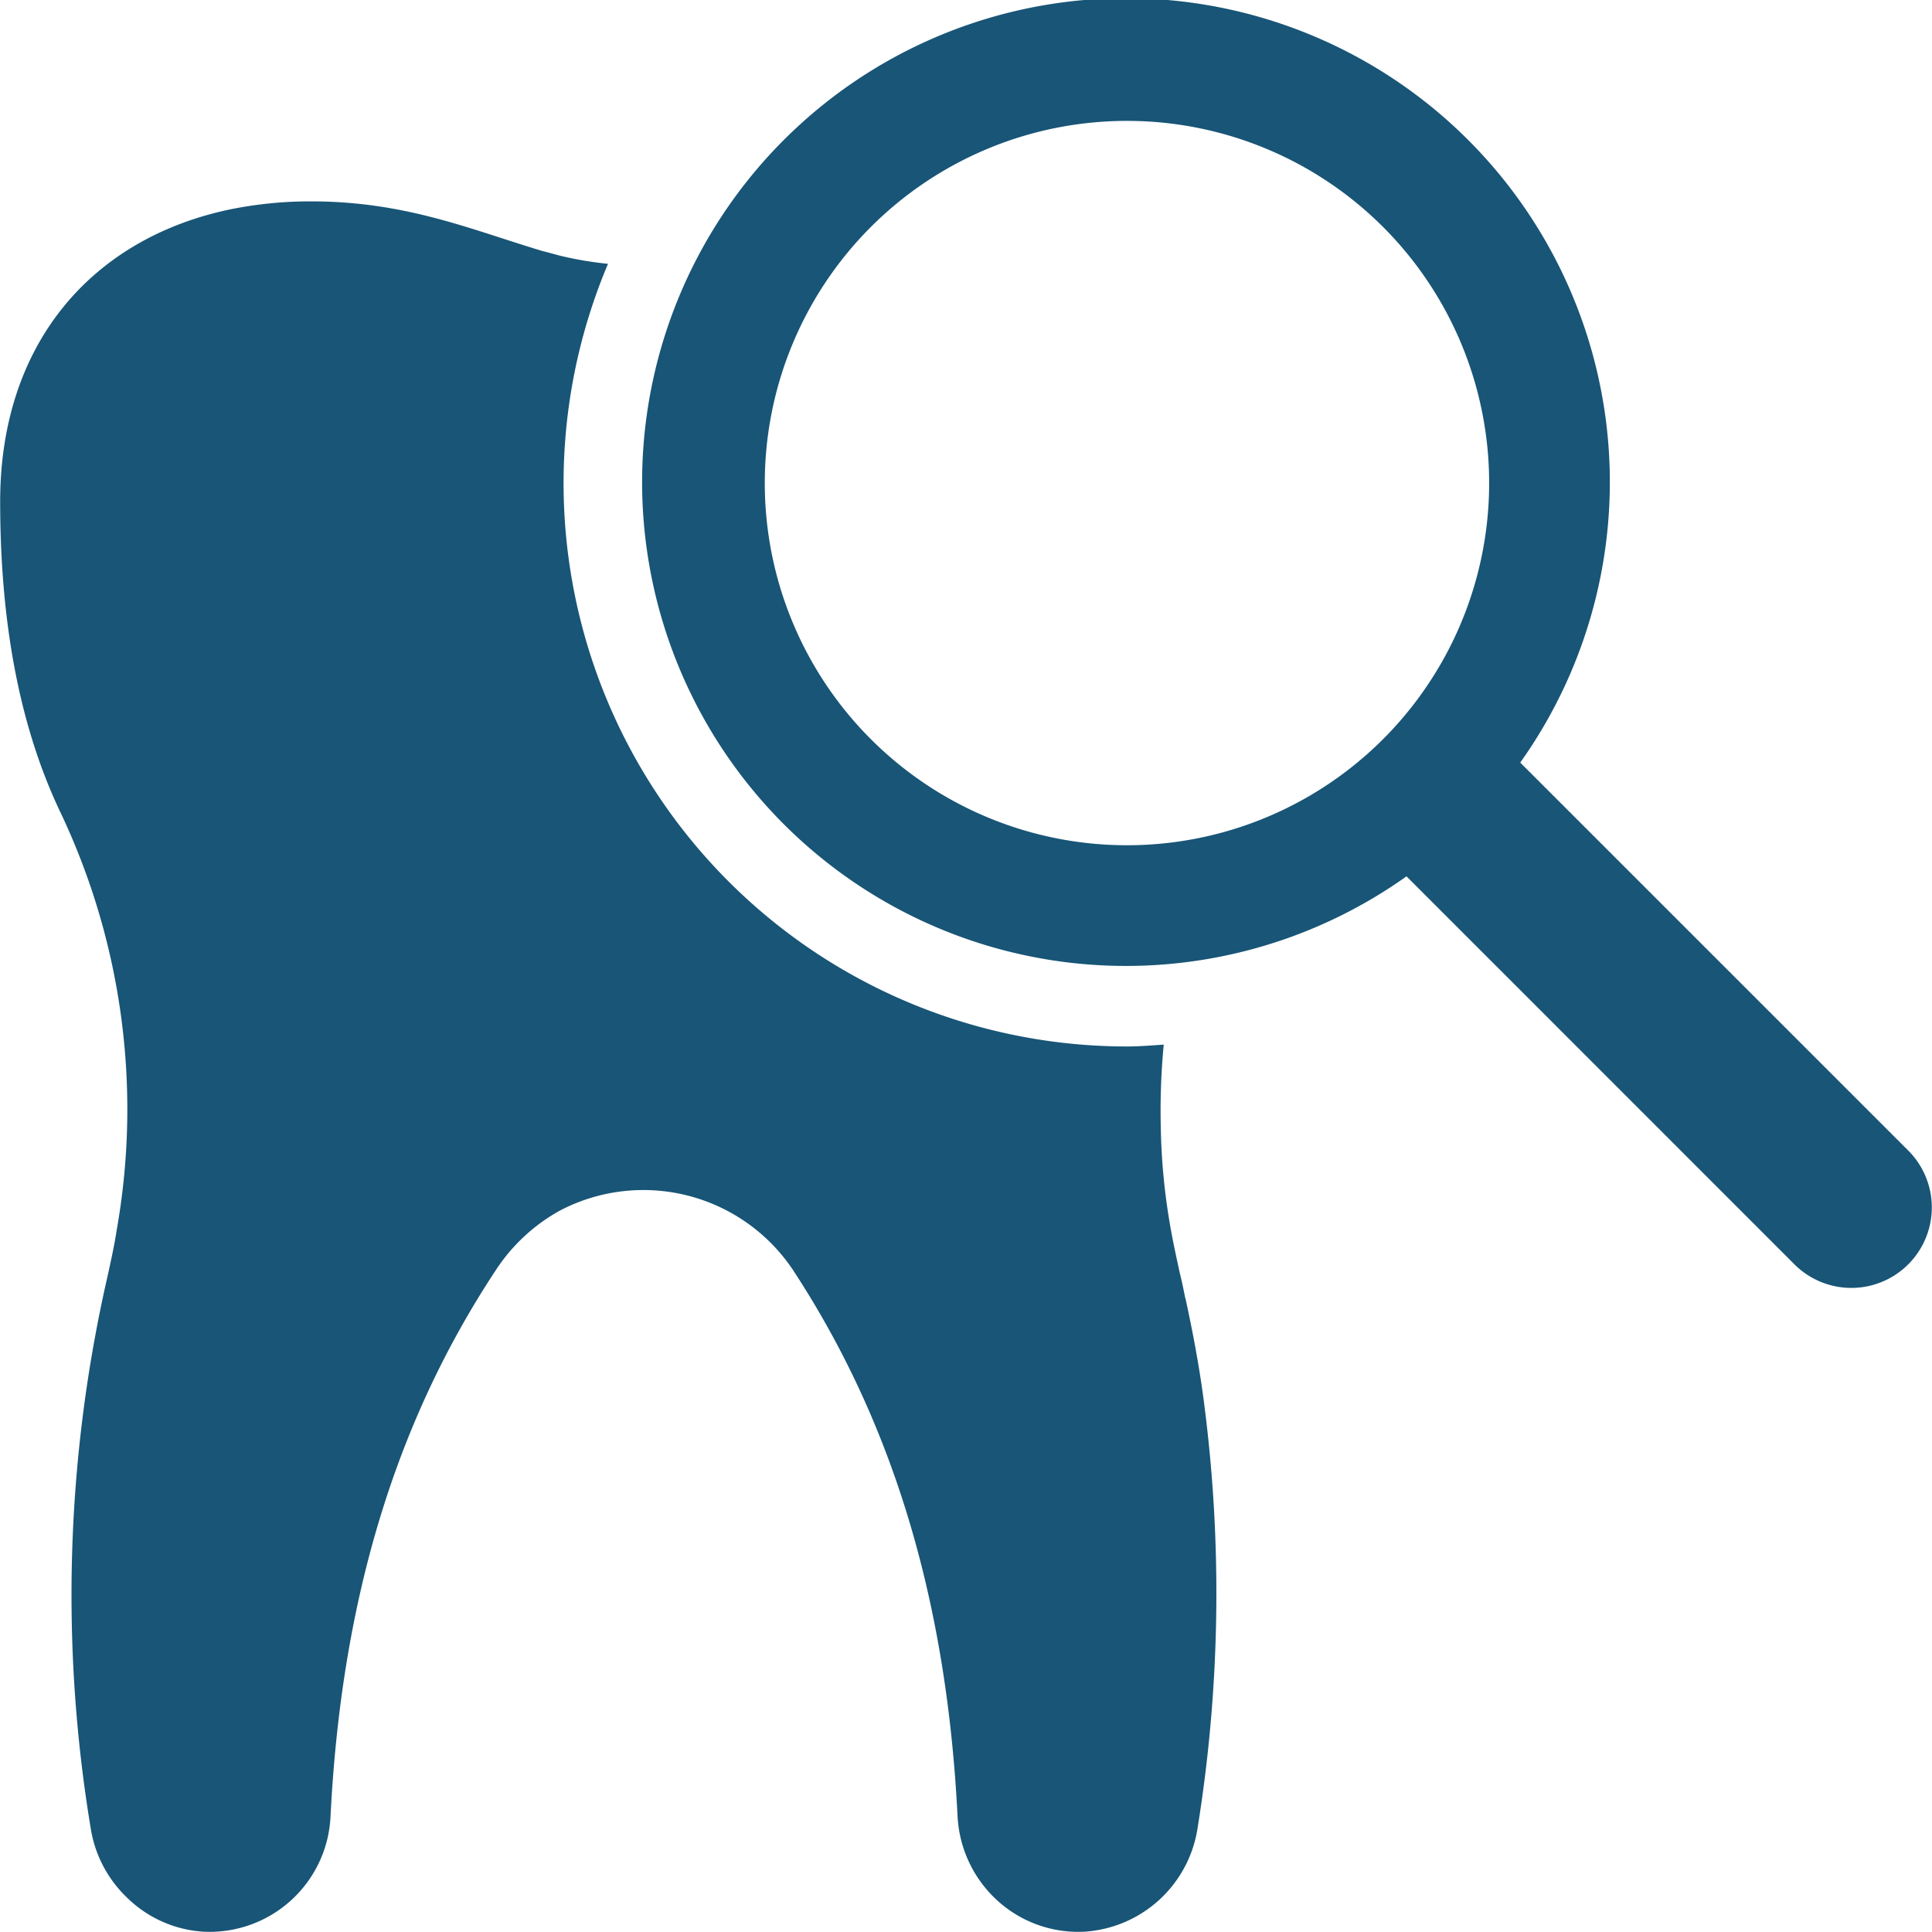 <svg xmlns="http://www.w3.org/2000/svg" xmlns:xlink="http://www.w3.org/1999/xlink" width="114" height="114" viewBox="0 0 114 114"><defs><clipPath id="a"><rect width="114" height="114" transform="translate(-0.01 -0.007)" fill="#185577"/></clipPath></defs><g transform="translate(0.01 0.008)"><g transform="translate(0 0)" clip-path="url(#a)"><path d="M69.931,69.731c-.095-.475-.19-.95-.309-1.425-.214-.974-.427-1.947-.594-2.921a37.389,37.389,0,0,1-.546-5.841,40.764,40.764,0,0,1,.176-4.787c-.722.047-1.439.109-2.17.109A33.242,33.242,0,0,1,35.866,8.685a20.977,20.977,0,0,1-2.835-.48c-.356-.095-.689-.19-1.069-.285C27.711,6.638,23.912,5,18.332,5a23.746,23.746,0,0,0-4.773.475C5.414,7.185,0,13.382,0,22.714c0,7.694,1.33,13.7,3.586,18.4a40.853,40.853,0,0,1,3.3,24.529c-.142.926-.332,1.781-.522,2.66A84.223,84.223,0,0,0,5.343,101a7.2,7.2,0,0,0,2.137,4.084,7.045,7.045,0,0,0,4.559,2.018,7.144,7.144,0,0,0,7.456-6.839c.617-12.205,3.586-22.891,9.783-32.247a10.692,10.692,0,0,1,3.752-3.467,10.617,10.617,0,0,1,13.725,3.467c6.15,9.356,9.118,20.041,9.736,32.247a7.222,7.222,0,0,0,2.161,4.82,7.083,7.083,0,0,0,5.3,2.018,7.215,7.215,0,0,0,6.7-6.1,87.137,87.137,0,0,0,.309-25.669c-.261-1.876-.617-3.752-1.021-5.6" transform="translate(0 6.874)" fill="#185577"/><path d="M90.595,67.88,67.7,44.989A28.551,28.551,0,1,0,60.989,51.7L83.88,74.595a4.748,4.748,0,0,0,6.715-6.715m-46.1-18.014A21.371,21.371,0,1,1,65.866,28.495,21.371,21.371,0,0,1,44.495,49.866" transform="translate(21.993 0.001)" fill="#185577"/></g></g></svg>